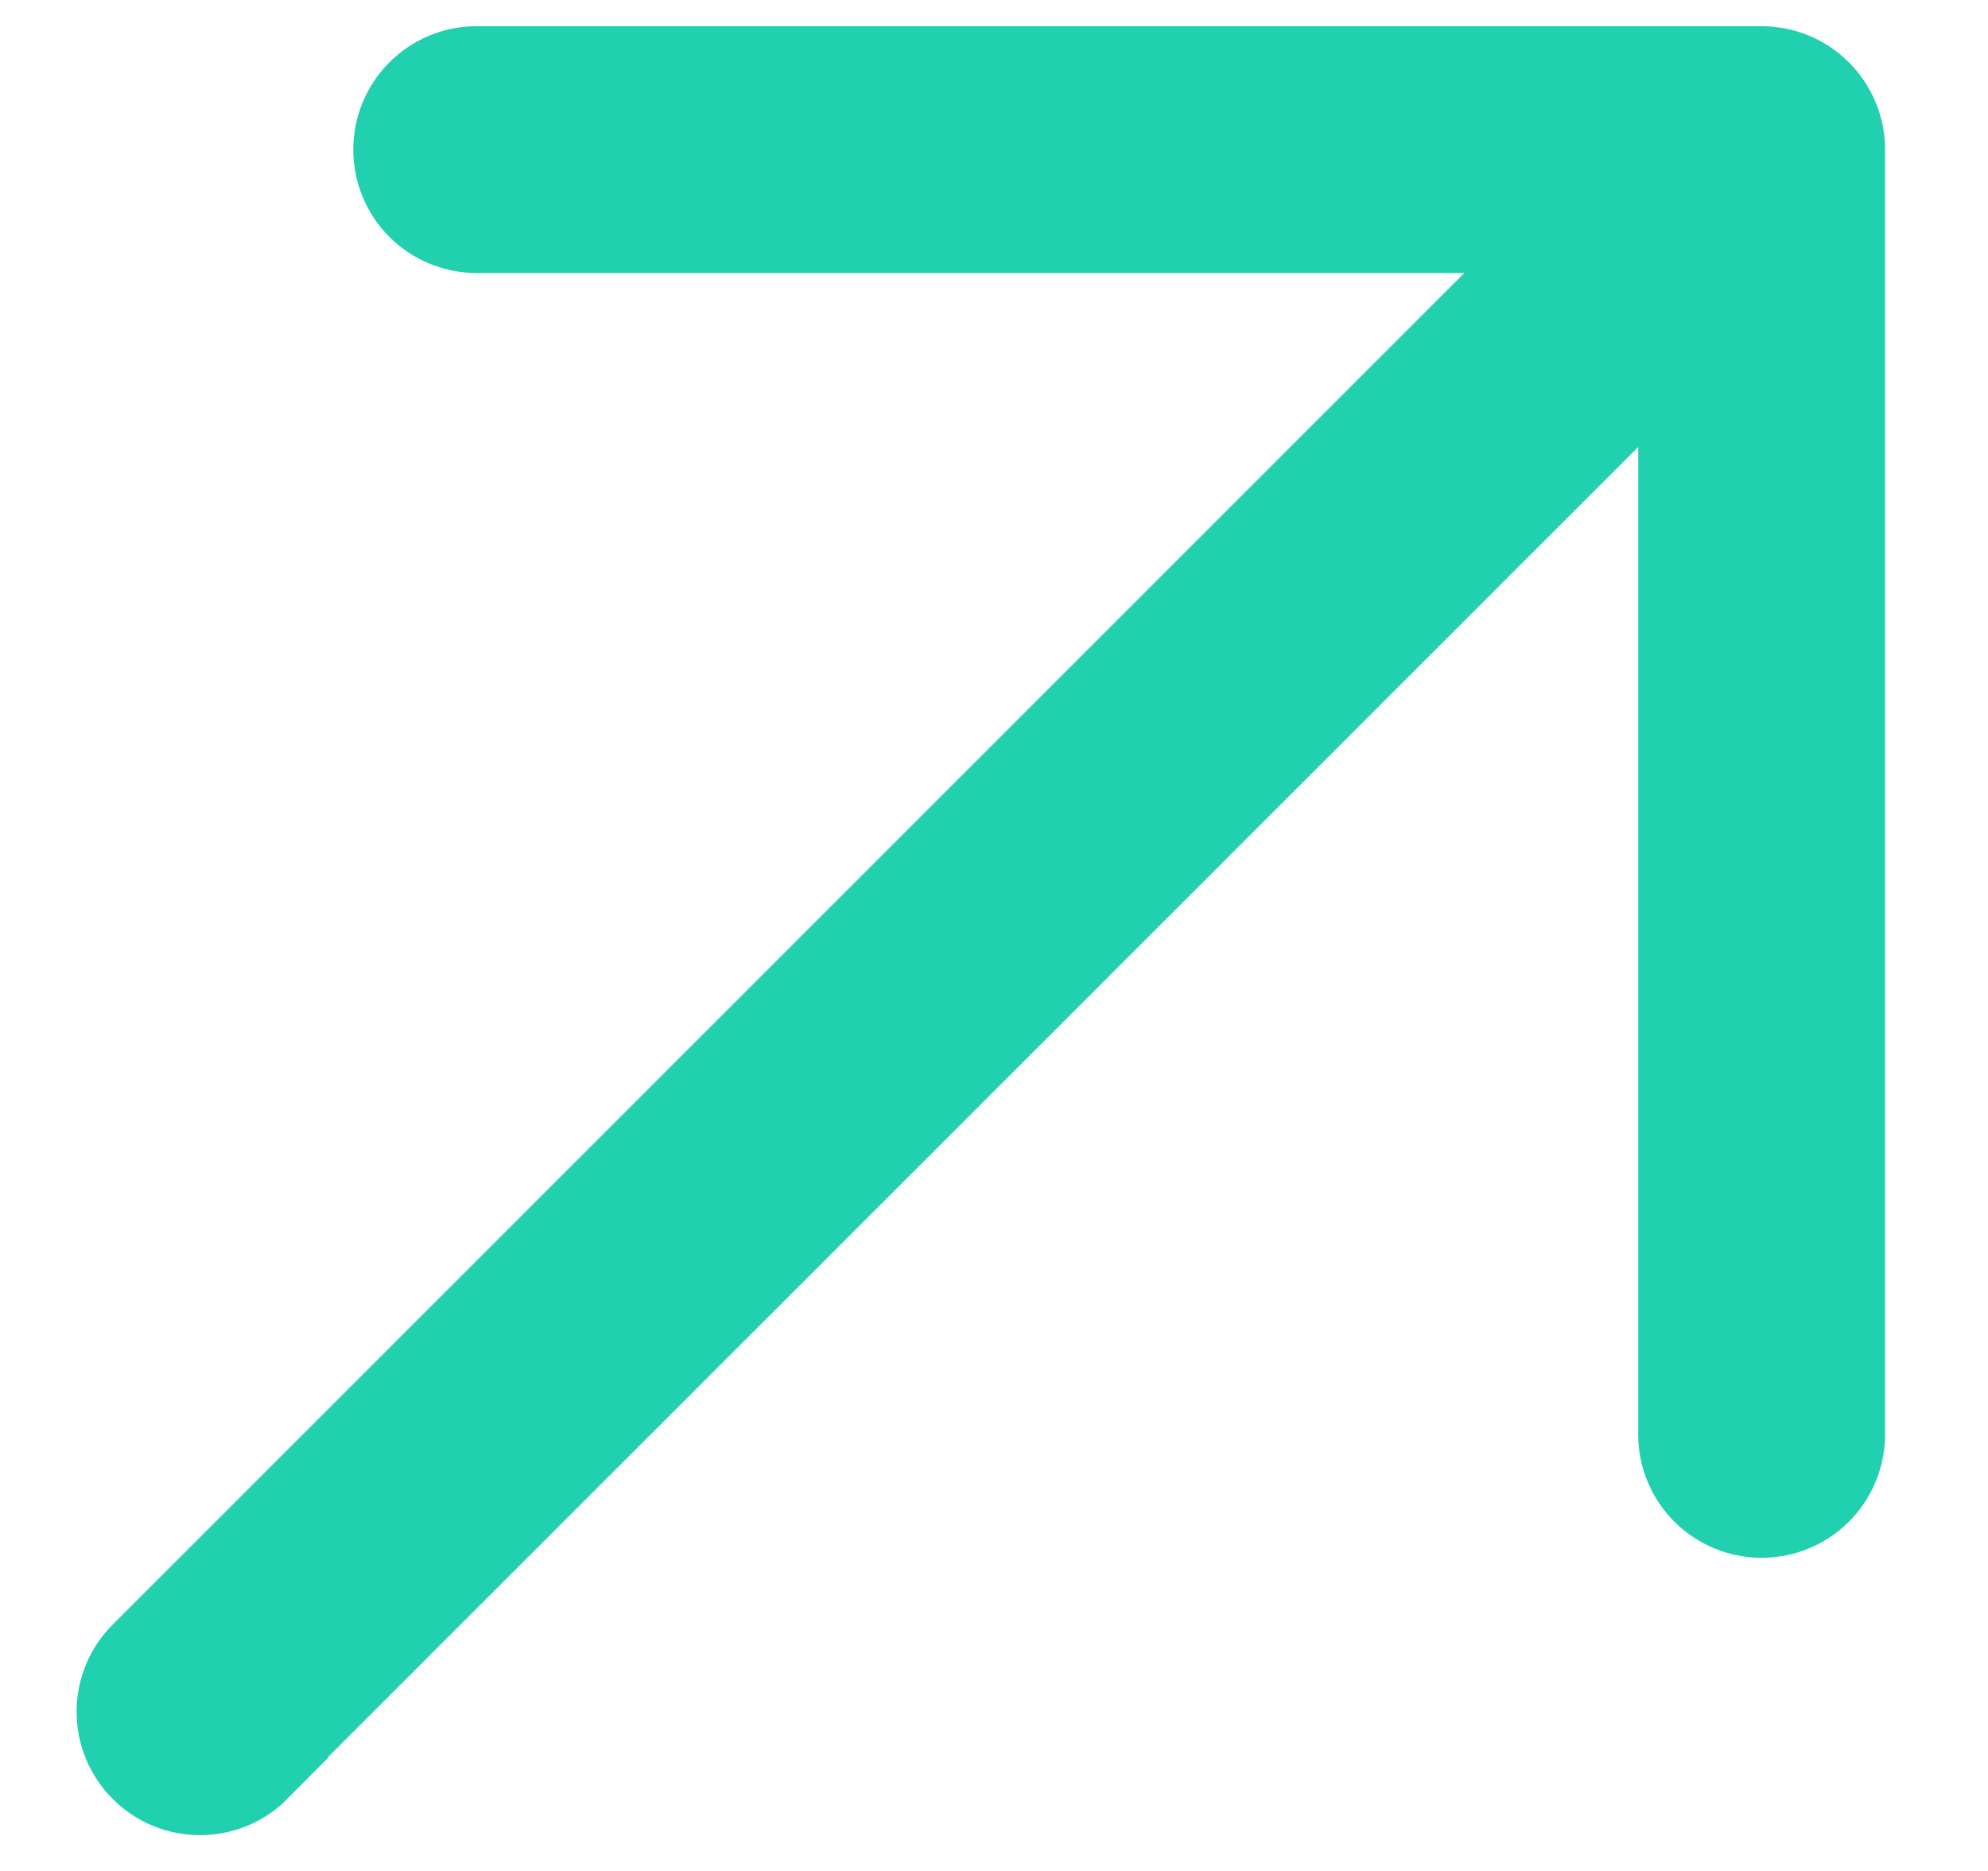<svg width="17" height="16" viewBox="0 0 17 16" fill="none" xmlns="http://www.w3.org/2000/svg">
<path d="M2.103 15.031C1.999 15.136 1.858 15.194 1.71 15.194C1.563 15.194 1.422 15.136 1.318 15.031C1.213 14.927 1.155 14.786 1.155 14.639C1.155 14.491 1.213 14.35 1.318 14.246L13.729 1.835L4.067 1.835C3.921 1.832 3.782 1.773 3.68 1.669C3.578 1.565 3.521 1.425 3.521 1.279C3.521 1.134 3.578 0.994 3.68 0.89C3.782 0.786 3.921 0.726 4.067 0.724L15.064 0.724C15.211 0.724 15.353 0.782 15.457 0.887C15.561 0.991 15.62 1.132 15.62 1.279L15.62 12.277C15.617 12.422 15.557 12.561 15.454 12.663C15.35 12.765 15.21 12.822 15.064 12.822C14.919 12.822 14.779 12.765 14.675 12.663C14.571 12.561 14.511 12.422 14.509 12.277L14.509 2.615L2.098 15.026L2.103 15.031Z" fill="#21D0AE" stroke="#21D0AE"/>
</svg>
